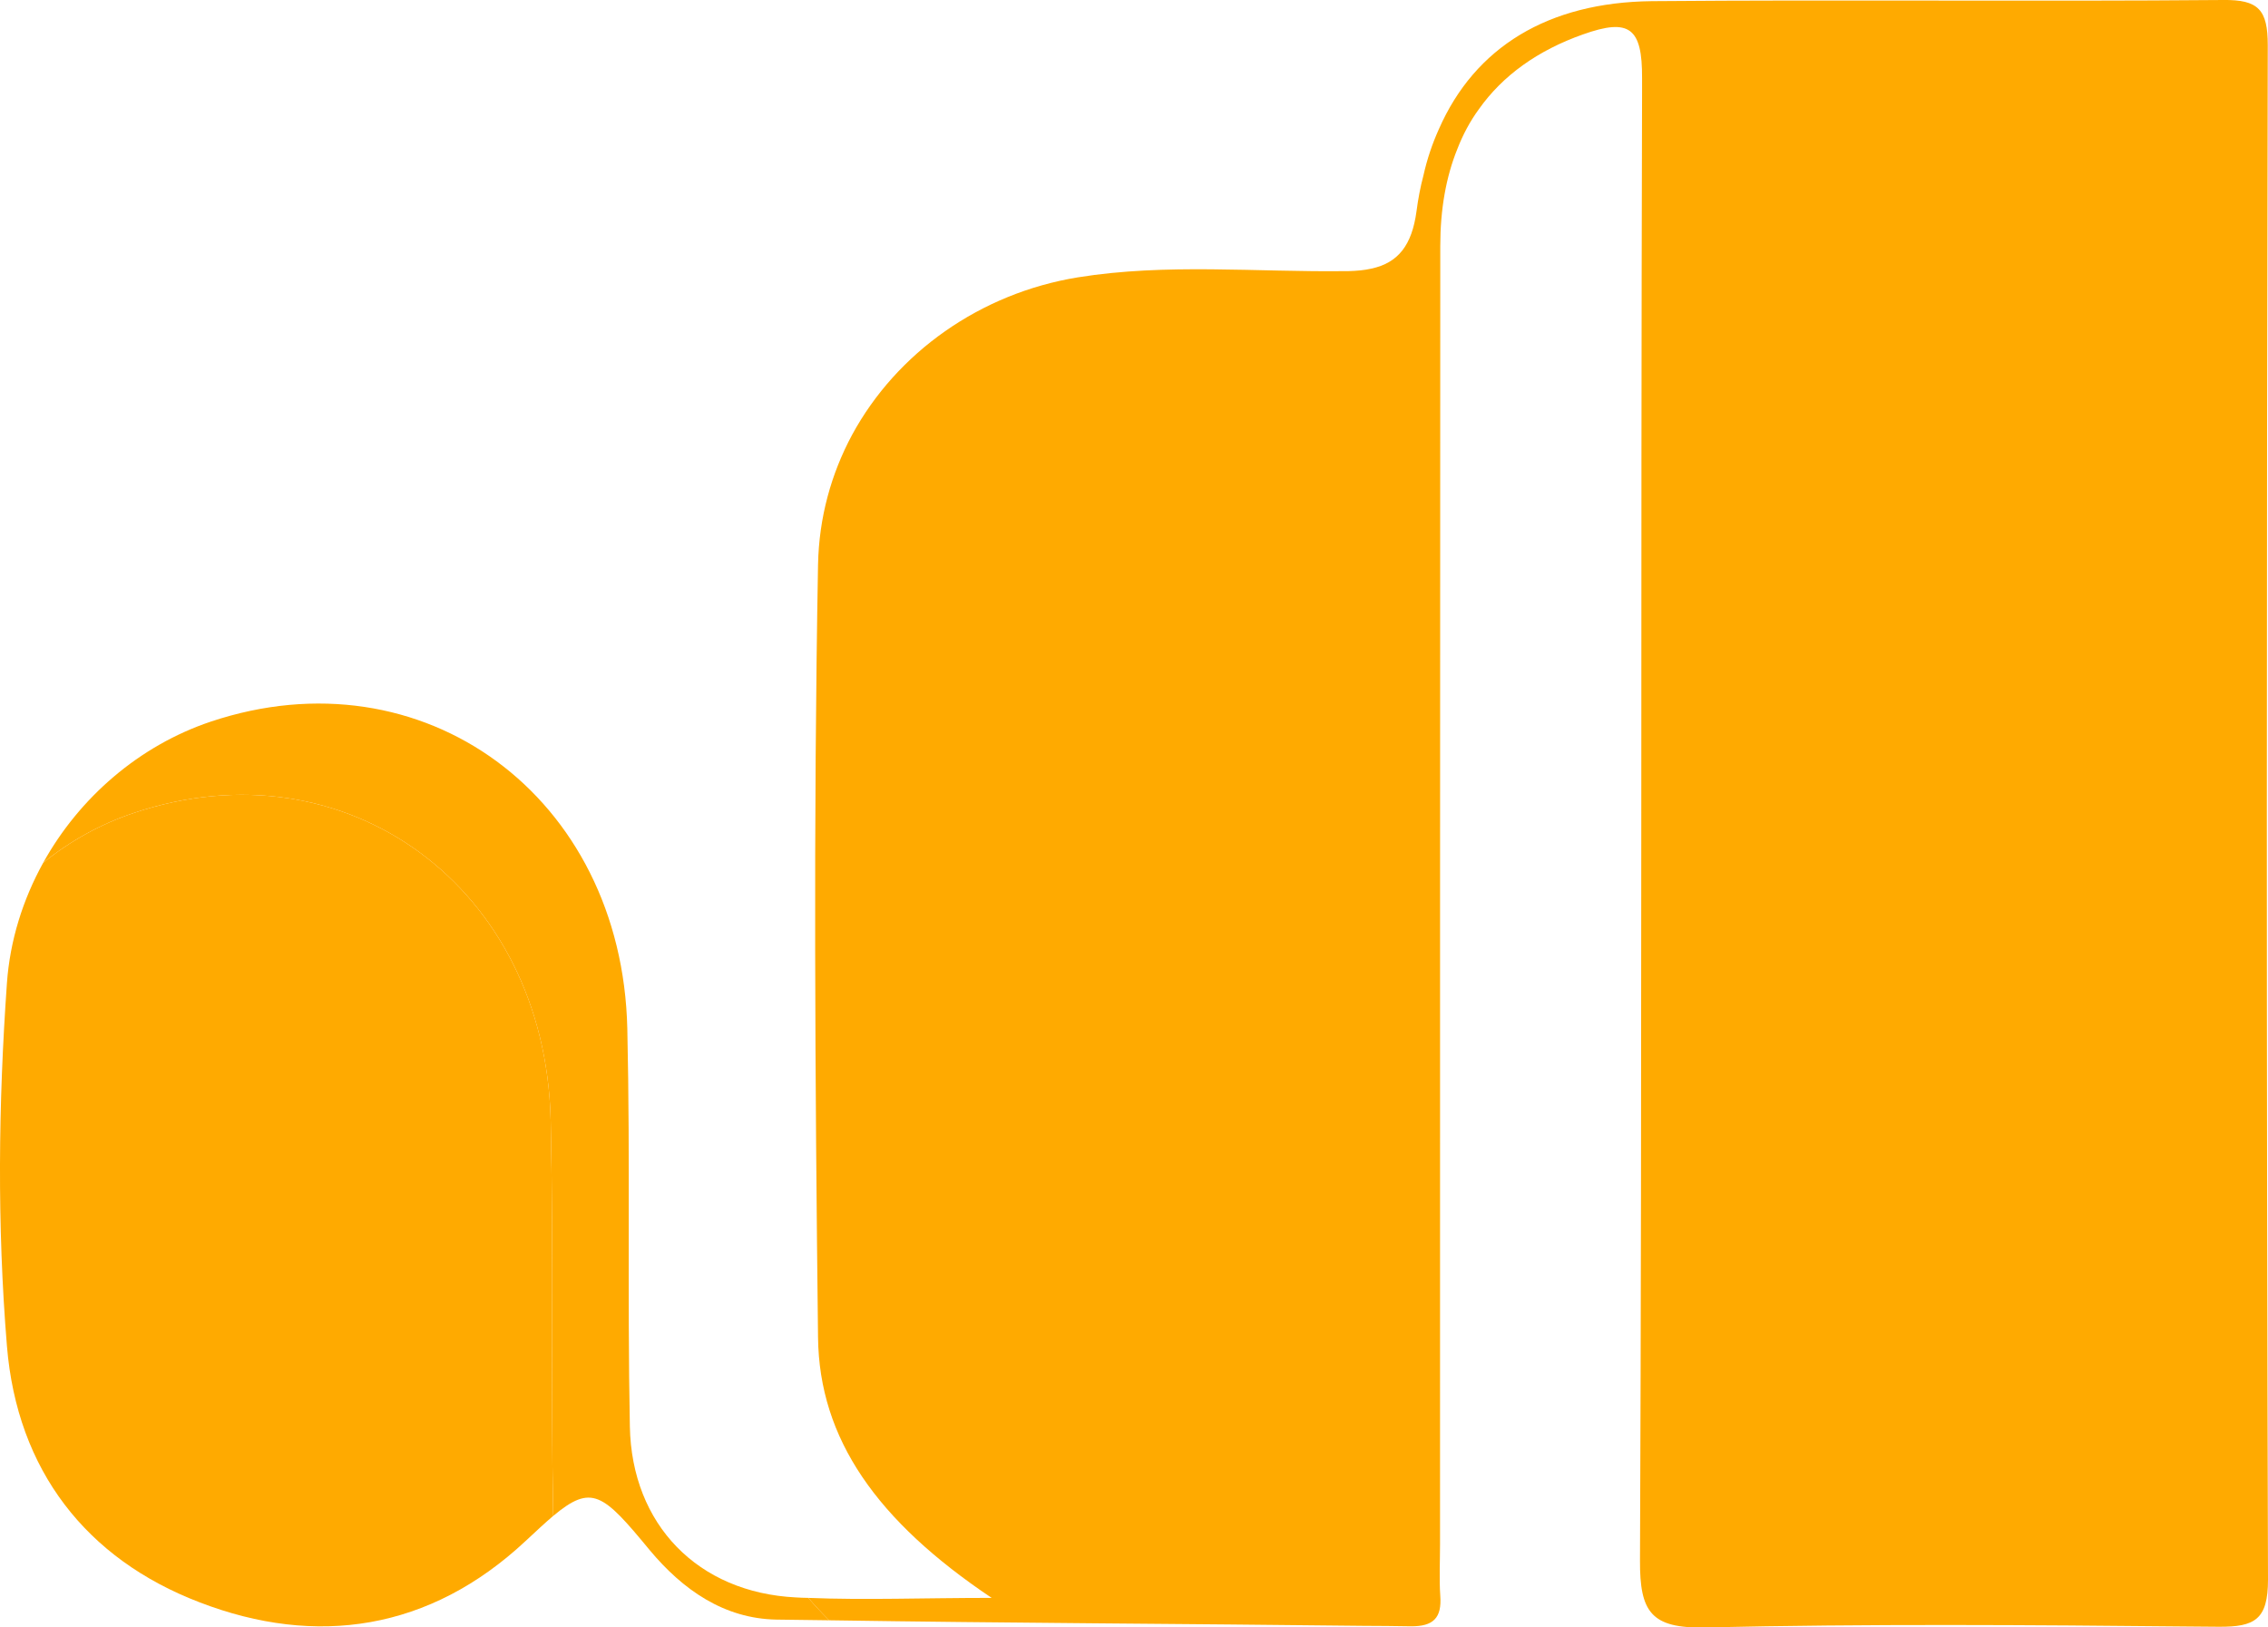 <?xml version="1.0" encoding="UTF-8"?>
<svg id="Ebene_2" xmlns="http://www.w3.org/2000/svg" viewBox="0 0 98.23 70.47">
  <defs>
    <style>
      .cls-1 {
        fill: #fa0;
      }
    </style>
  </defs>
  <g id="Ebene_1-2" data-name="Ebene_1">
    <g>
      <path class="cls-1" d="M35.91,70.16l-2.28-.03c-2.27-.04-4.06-1.29-5.5-3.02-2.02-2.45-2.5-2.86-4.17-1.47-.11-5.71.02-11.44-.11-17.15-.24-10.07-8.86-16.37-18.05-13.29-1.44.48-2.77,1.22-3.93,2.16,1.57-2.83,4.16-5.07,7.25-6.11,9.2-3.08,17.82,3.22,18.05,13.29.13,5.74,0,11.49.11,17.23.08,4.25,2.95,7.19,7.19,7.4.18.01.36.02.54.02.28.33.58.65.9.97Z"/>
      <path class="cls-1" d="M98.23,68.4c0,1.73-.57,2.05-2.13,2.04-.4,0-.8-.01-1.2-.01-7.02-.07-14.03-.12-21.04.04-2.36.05-2.84-.68-2.83-2.9.09-21.2.03-42.39.09-63.58v-.61c.01-2.17-.54-2.61-2.56-1.89-1.95.69-3.47,1.77-4.51,3.24-.38.52-.69,1.1-.93,1.72-.49,1.21-.74,2.61-.74,4.2-.01,18.74-.01,37.47-.01,56.2,0,.75-.04,1.51.01,2.25.07.95-.29,1.33-1.28,1.32-.68-.01-1.37-.02-2.05-.02-7.71-.09-15.42-.12-23.14-.24-.32-.32-.62-.64-.9-.97,2.47.1,4.99,0,7.94,0-4.97-3.33-7.47-6.88-7.52-11.28-.13-11.15-.2-22.31,0-33.46.04-2.04.57-3.94,1.48-5.63,1.93-3.55,5.54-6.12,9.77-6.81,3.85-.62,7.73-.22,11.6-.27h.12c.37-.01.7-.04,1-.11,1.15-.25,1.75-1,1.95-2.48.07-.54.17-1.06.3-1.55.16-.72.39-1.39.67-2.01C63.88,2.04,67.05.1,71.54.05c8.25-.07,16.49.02,24.74-.05,1.54-.02,1.94.42,1.94,1.96-.05,22.14-.06,44.29.01,66.44Z"/>
      <path class="cls-1" d="M23.96,65.64c-.34.29-.73.65-1.2,1.09-4.14,3.87-9.06,4.6-14.12,2.65-4.91-1.88-7.9-5.72-8.34-11.1-.43-5.23-.37-10.48,0-15.71.13-1.84.69-3.62,1.57-5.21,1.16-.94,2.49-1.68,3.93-2.16,9.19-3.08,17.81,3.22,18.05,13.29.13,5.71,0,11.44.11,17.15Z"/>
    </g>
  </g>
</svg>